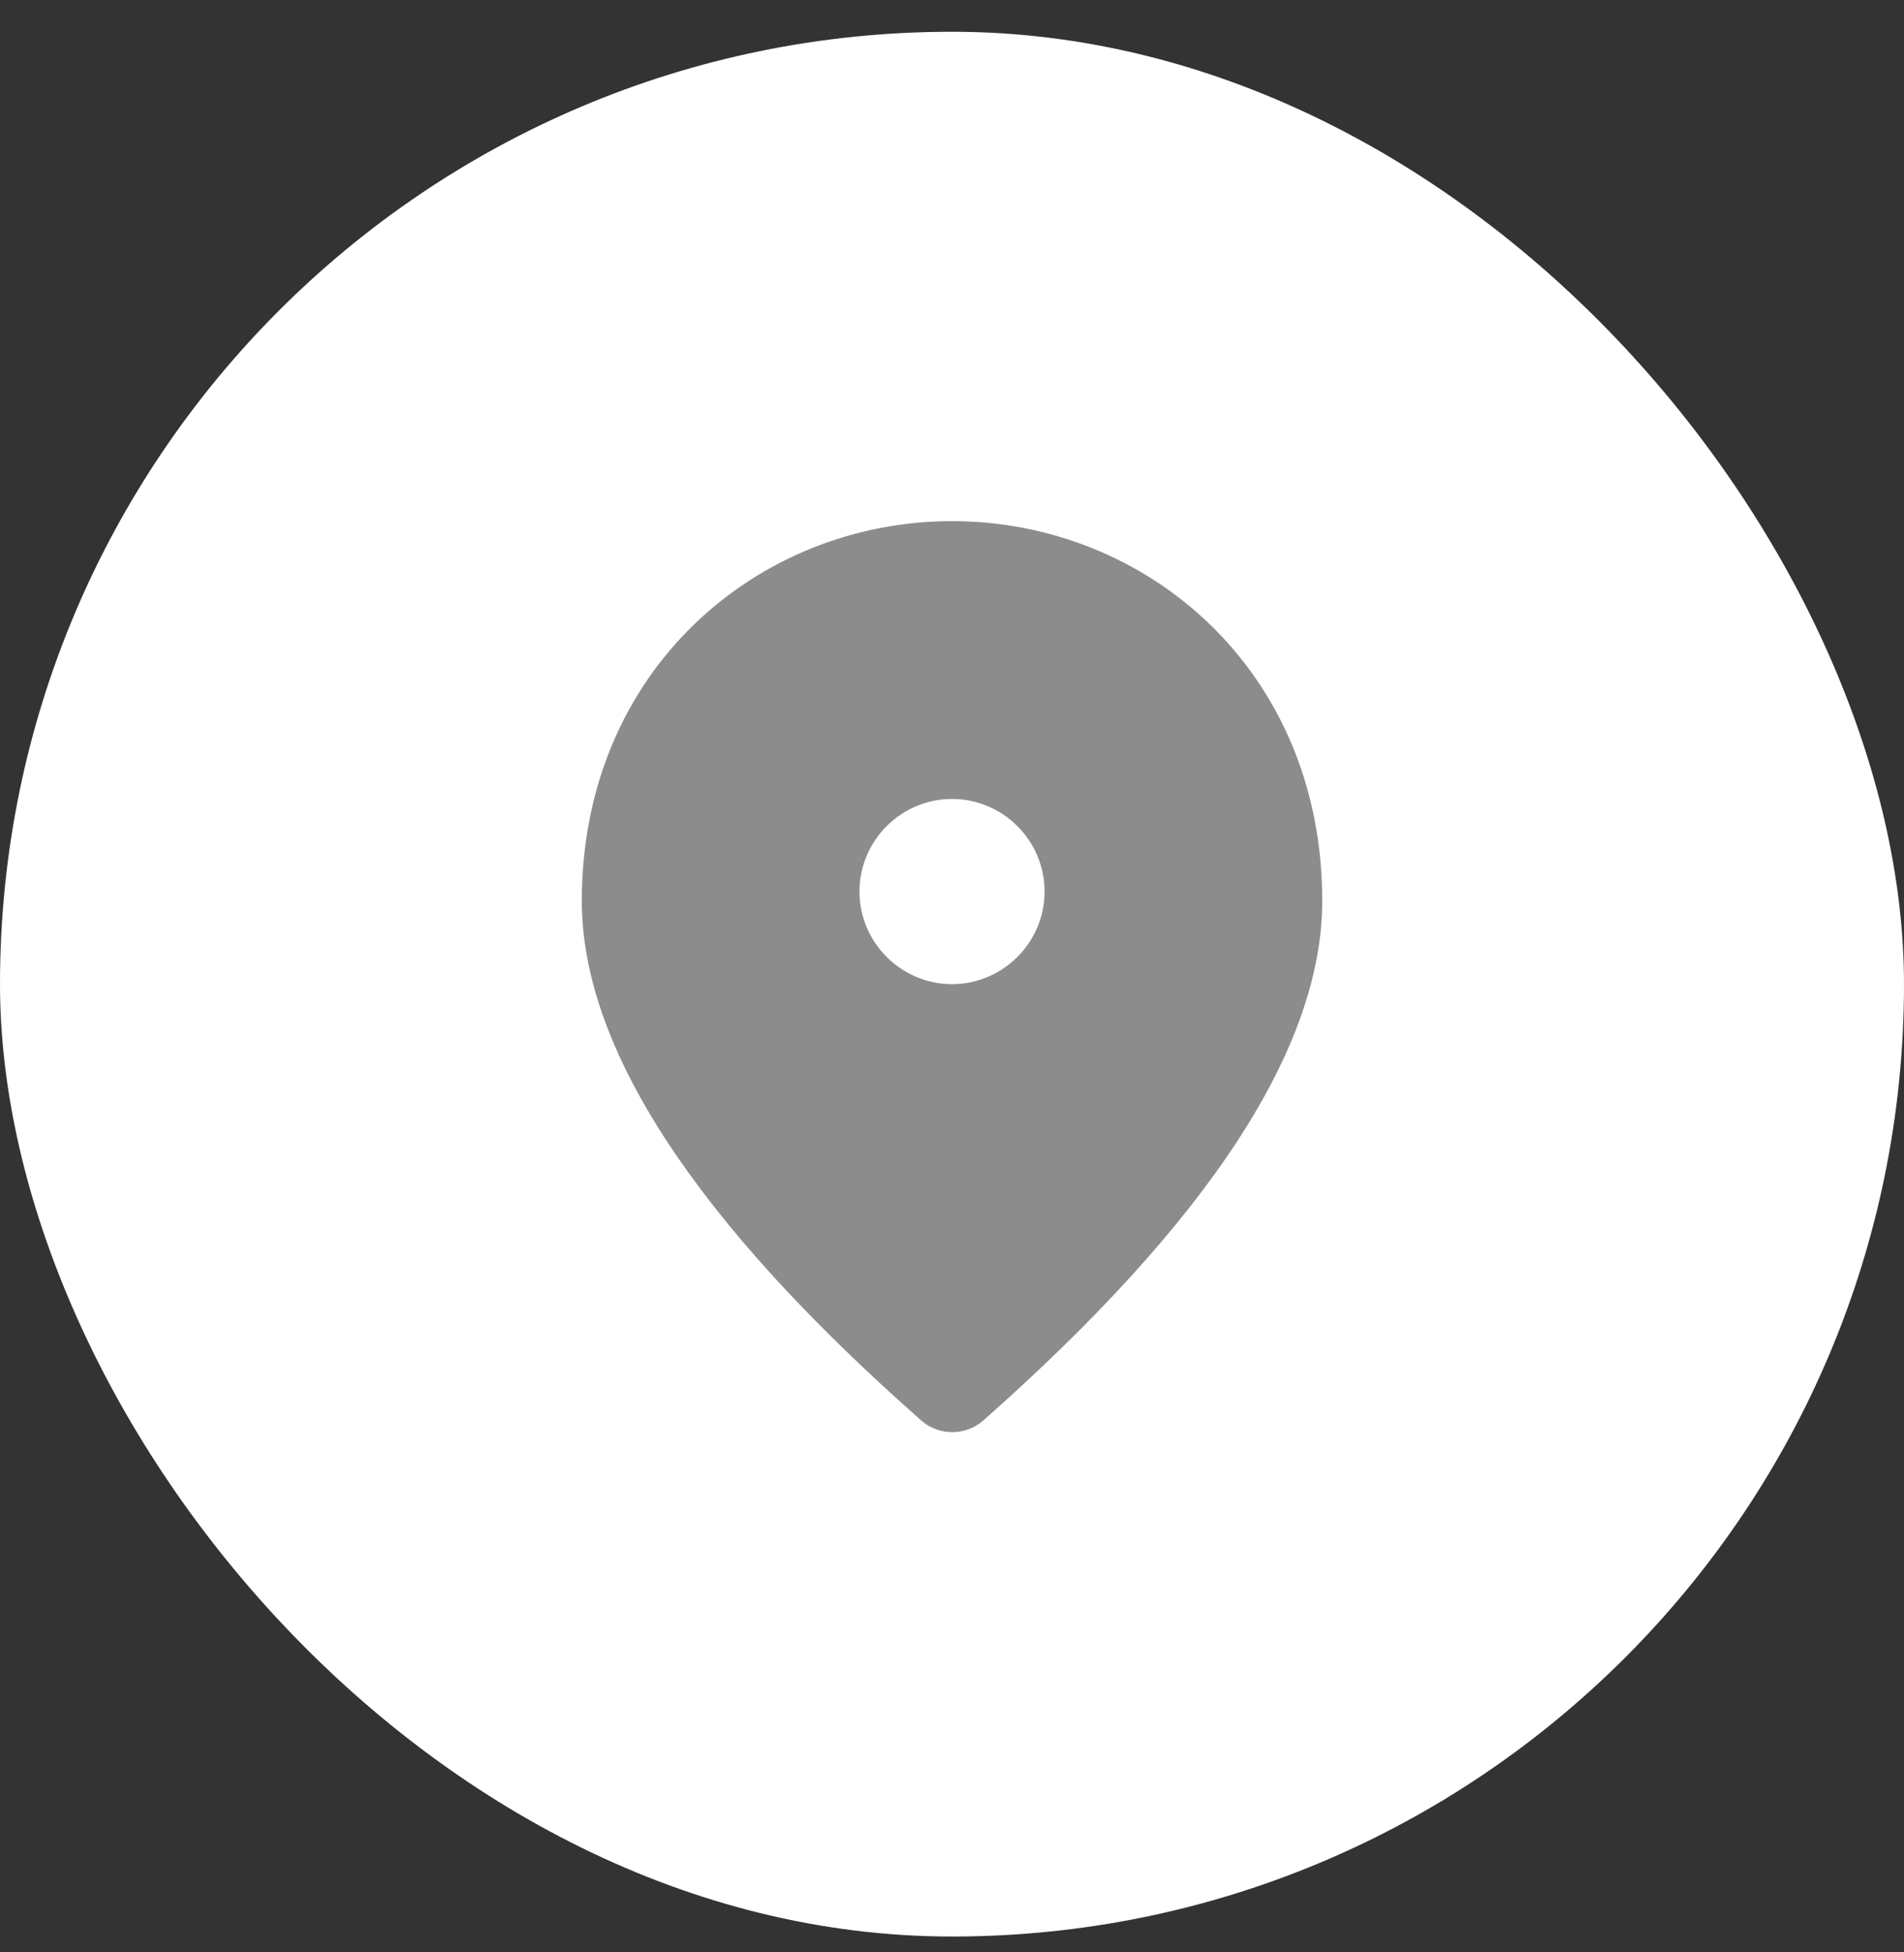 <?xml version="1.0" encoding="UTF-8"?> <svg xmlns="http://www.w3.org/2000/svg" width="40" height="41" viewBox="0 0 40 41" fill="none"><rect x="0" y="0" width="40" height="41" fill="#333333" stroke="none"/><rect y="0.667" width="40" height="40" rx="20" fill="white"></rect><path d="M20 10.944C15.917 10.944 12.223 14.075 12.223 18.917C12.223 22.008 14.605 25.644 19.359 29.835C19.728 30.155 20.282 30.155 20.652 29.835C25.396 25.644 27.778 22.008 27.778 18.917C27.778 14.075 24.084 10.944 20 10.944ZM20 20.667C18.931 20.667 18.056 19.792 18.056 18.722C18.056 17.653 18.931 16.778 20 16.778C21.07 16.778 21.945 17.653 21.945 18.722C21.945 19.792 21.07 20.667 20 20.667Z" fill="#8C8C8C"></path></svg> 